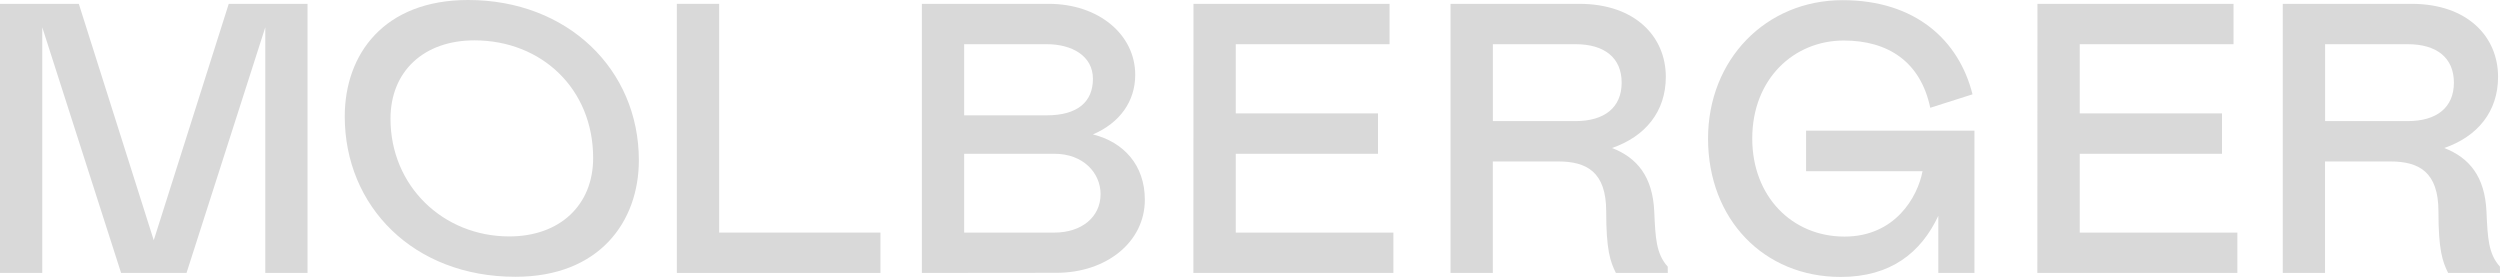 <svg width="862" height="96" viewBox="0 0 862 96" fill="none" xmlns="http://www.w3.org/2000/svg">
<g fill="#D9D9D9">
<path d="M106.035 94.111H91.475V9.41L64.312 94.111H41.755L14.571 9.41L14.571 94.111H0L0 1.324L27.173 1.324L53.012 82.844L78.872 1.324L106.035 1.324V94.111Z"/>
<path d="M177.722 95.434C142.462 95.434 118.87 71.042 118.87 40.165C118.87 18.686 132.396 0 161.427 0C195.618 0 220.278 23.859 220.278 55.27C220.278 76.347 206.752 95.434 177.722 95.434ZM175.597 81.52C192.96 81.52 204.517 70.786 204.517 54.48C204.517 30.621 186.72 13.915 163.562 13.915C146.199 13.915 134.643 24.526 134.643 40.954C134.643 64.146 152.795 81.52 175.597 81.52Z"/>
<path d="M233.379 1.324L247.961 1.324V80.196H303.576V94.111H233.379V1.324Z"/>
<path d="M317.859 94.111V1.324L361.594 1.324C378.824 1.324 391.426 11.924 391.426 25.794C391.426 34.948 386.12 42.367 376.844 46.349C387.455 48.996 394.741 56.949 394.741 68.873C394.741 83.455 381.482 94.066 364.253 94.066L317.859 94.111ZM332.441 39.764H360.938C371.538 39.764 376.844 35.126 376.844 27.173C376.844 19.221 369.547 15.239 360.938 15.239H332.441V39.764ZM332.441 80.196H363.585C372.862 80.196 379.48 74.891 379.48 66.938C379.48 59.641 373.518 53.023 363.585 53.023H332.441V80.196Z"/>
<path d="M411.513 1.324L479.118 1.324V15.239L426.095 15.239V39.108L475.136 39.108V53.023L426.095 53.023V80.196H480.441V94.111H411.479L411.513 1.324Z"/>
<path d="M575.052 94.111H557.156C555.176 90.129 553.819 86.158 553.819 72.9C553.819 59.252 547.067 55.67 537.257 55.67H514.722V94.111H500.14V1.324L544.542 1.324C563.763 1.324 574.374 12.591 574.374 26.506C574.374 38.441 567.344 47.05 555.821 51.032C564.43 54.369 569.869 60.842 570.392 73.033C570.792 82.187 571.048 87.493 575.03 91.942L575.052 94.111ZM514.744 41.755H543.241C553.185 41.755 559.147 37.106 559.147 28.497C559.147 19.888 553.185 15.239 543.241 15.239H514.744V41.755Z"/>
<path d="M862 94.111H844.115C842.135 90.129 840.778 86.158 840.778 72.9C840.778 59.252 834.015 55.67 824.216 55.67H801.67V94.111H787.099V1.324L831.501 1.324C850.722 1.324 861.333 12.591 861.333 26.506C861.333 38.441 854.303 47.05 842.769 51.032C851.389 54.369 856.817 60.842 857.34 73.033C857.751 82.187 858.007 87.493 861.978 91.942L862 94.111ZM801.692 41.755H830.2C840.133 41.755 846.106 37.106 846.106 28.497C846.106 19.888 840.133 15.239 830.2 15.239H801.692V41.755Z"/>
<path d="M668.33 74.413C662.369 87.138 651.902 95.491 634.673 95.491C608.156 95.491 588.935 75.603 588.935 47.774C588.935 20.601 608.812 0.057 635.329 0.057C660.511 0.057 675.482 13.971 680.121 32.524L665.55 37.163C662.213 21.257 650.968 13.971 635.729 13.971C618.5 13.971 604.174 27.23 604.174 47.774C604.174 67.661 617.833 81.576 635.985 81.576C653.359 81.576 661.178 68.051 662.891 59.03L622.738 59.03V45.06L680.788 45.06V94.112H668.33V74.413Z"/>
<path d="M702.512 1.324L770.117 1.324V15.239L717.094 15.239V39.108L766.146 39.108V53.023L717.094 53.023V80.196H771.441V94.111H702.479L702.512 1.324Z"/>
</g>
</svg>
